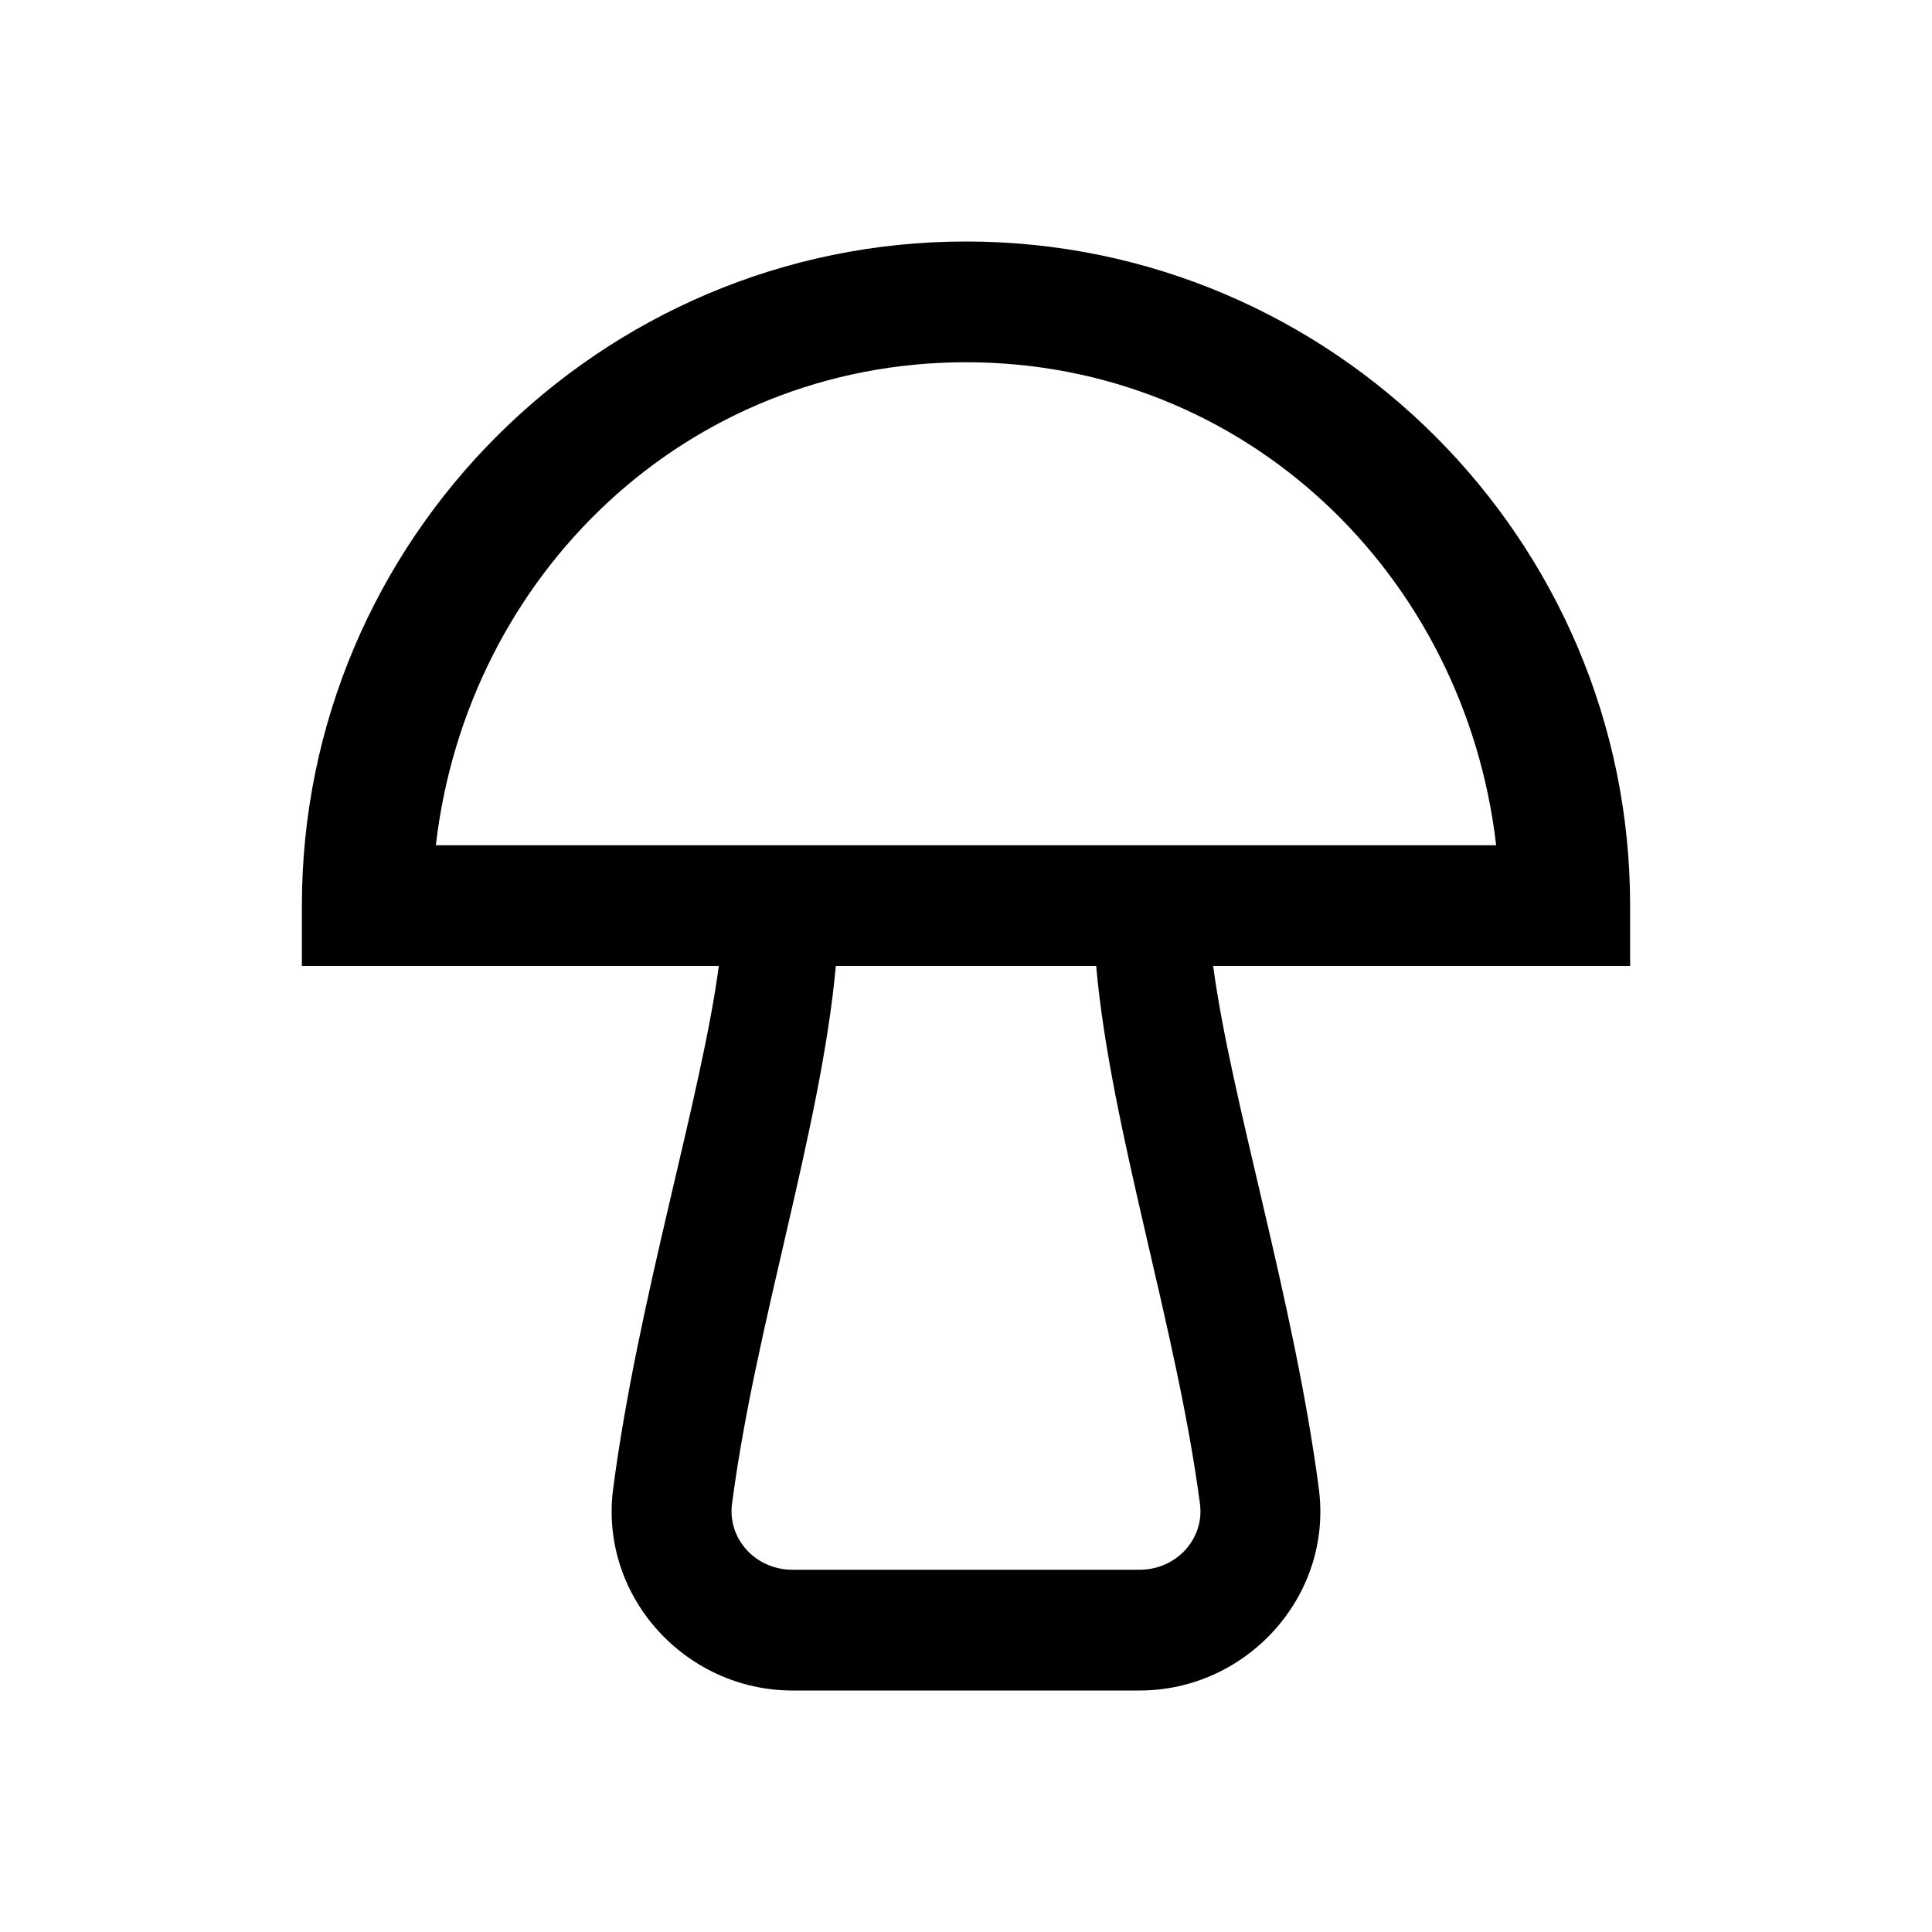<svg xmlns="http://www.w3.org/2000/svg" viewBox="0 0 32 32" width="64" height="64">
  <path d="M 16 4 C 9.938 4 5 8.938 5 15 L 5 16 L 11.906 16 C 11.613 18.195 10.566 21.527 10.156 24.656 C 9.922 26.438 11.352 28 13.125 28 L 18.875 28 C 20.648 28 22.078 26.438 21.844 24.656 C 21.434 21.535 20.387 18.211 20.094 16 L 27 16 L 27 15 C 27 8.938 22.062 4 16 4 Z M 16 6 C 20.625 6 24.262 9.516 24.781 14 L 7.219 14 C 7.738 9.516 11.375 6 16 6 Z M 13.844 16 L 18.156 16 C 18.398 18.715 19.484 21.953 19.875 24.906 C 19.953 25.488 19.484 26 18.875 26 L 13.125 26 C 12.516 26 12.047 25.488 12.125 24.906 C 12.512 21.945 13.598 18.699 13.844 16 Z"/>
</svg>
